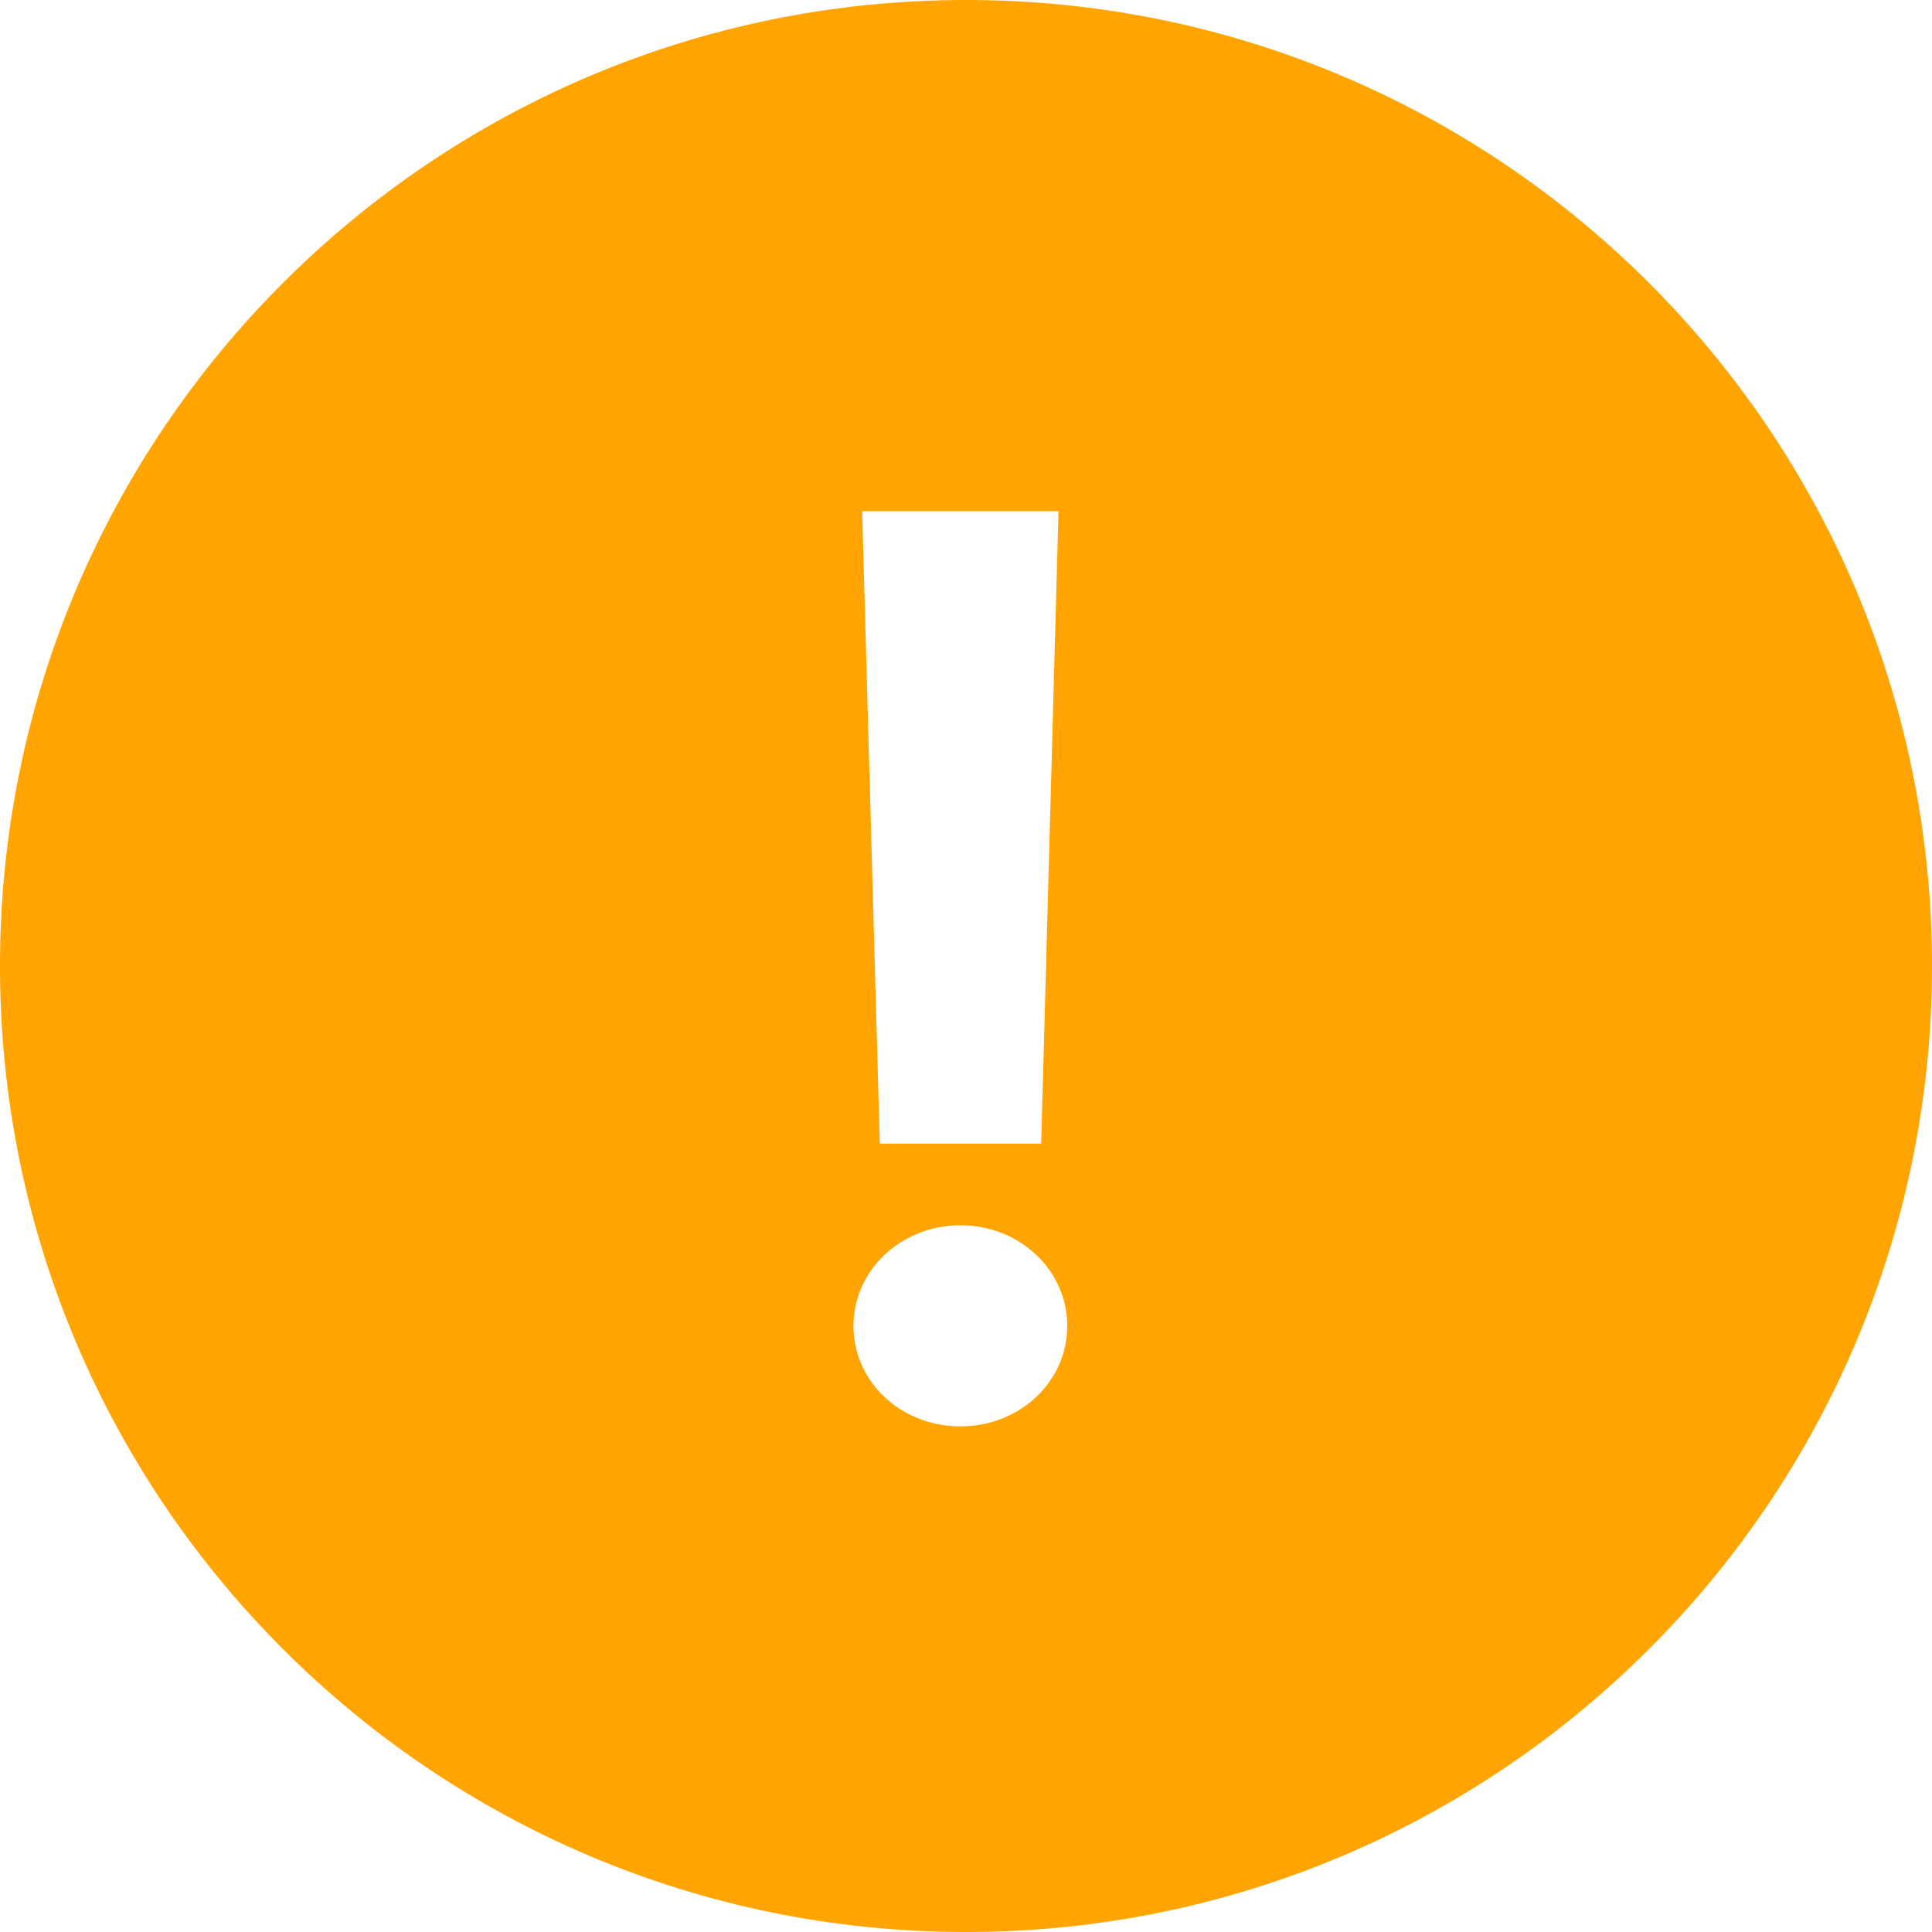 <svg width="24" height="24" viewBox="0 0 24 24" xmlns="http://www.w3.org/2000/svg"><path d="M12 0c6.627 0 12 5.373 12 12s-5.373 12-12 12S0 18.627 0 12 5.373 0 12 0Zm-.068 15.221c-.74 0-1.33.559-1.33 1.25 0 .695.59 1.248 1.33 1.248.735 0 1.326-.553 1.326-1.249 0-.69-.591-1.249-1.326-1.249zm1.217-8.87H10.71l.219 7.856h2.005z" fill="#ffa400" fill-rule="evenodd"/></svg>